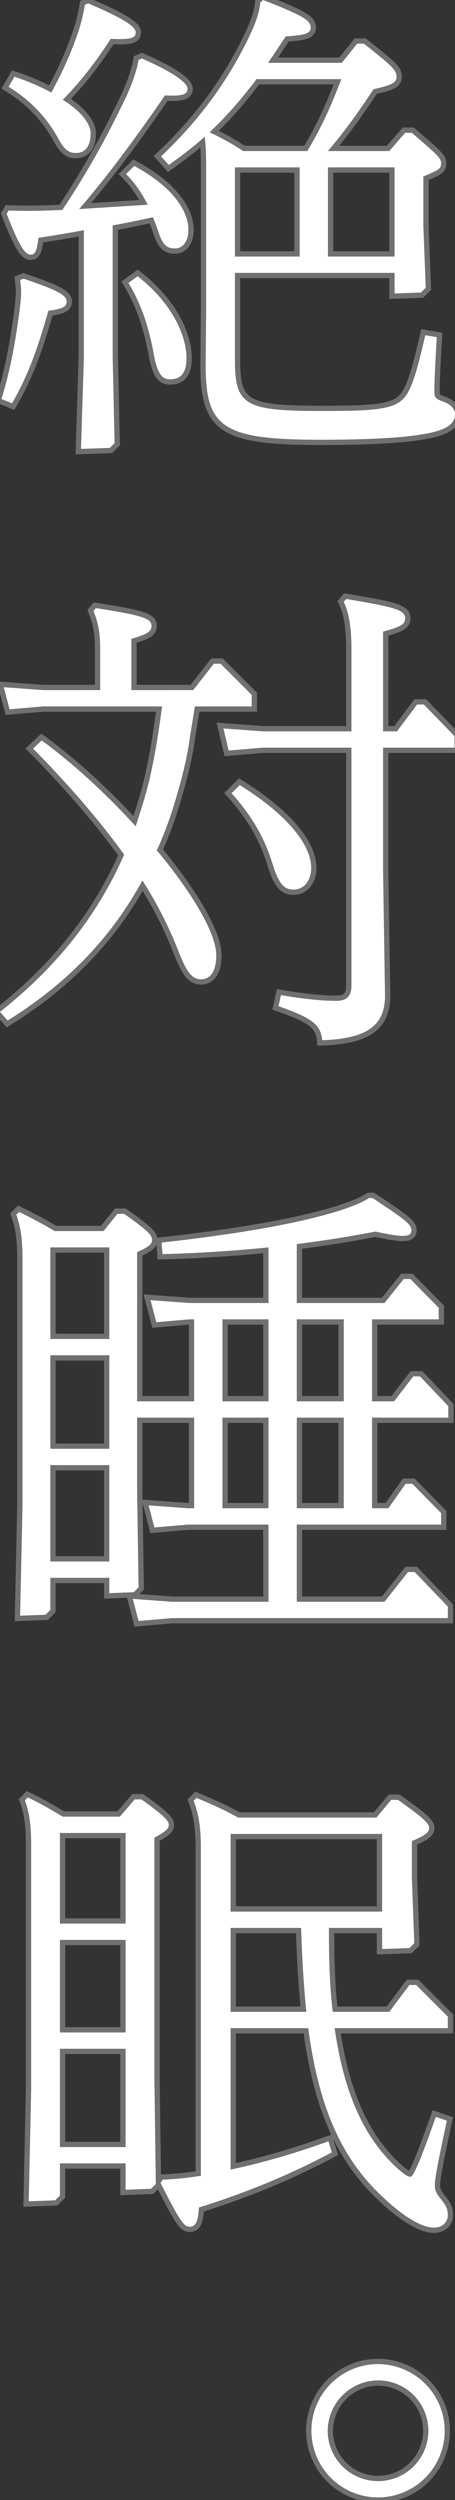 <svg data-name="グループ 1525" xmlns="http://www.w3.org/2000/svg" width="86" height="472.426"><rect width="100%" height="100%" fill="#333333" stroke="none"/><defs><clipPath id="a"><path data-name="長方形 28459" fill="#fff" stroke="#6f7070" d="M0 0h86v472.426H0z"/></clipPath></defs><g data-name="グループ 1524" clip-path="url(#a)" fill="#fff"><g data-name="パス 1639"><path d="M14.8 85.338l.016-.533.542-17.39V44.1a287.85 287.85 0 01-7.651 1.282c-.24 2.103-.65 3.238-1.907 3.238-.803 0-1.52-.614-2.324-1.992-.7-1.199-1.524-3.06-2.673-6.032l-.086-.222.118-.207.363-.633.15-.262.302.011c1.229.046 2.4.068 3.583.068 1.183 0 2.4-.022 3.72-.068h.017c.376 0 .797-.02 1.243-.042.422-.02.856-.04 1.298-.047 4.594-6.952 8.178-13.331 11.959-21.28.672-1.494 1.854-4.342 2.225-6.665l.044-.272.253-.108.635-.272.2-.086.198.088c2.948 1.3 5.202 2.481 6.698 3.511 1.508 1.038 2.21 1.882 2.21 2.654 0 1.5-1.359 1.808-3.398 1.808-.336 0-.7-.009-1.107-.026-5.773 8.386-10.672 14.905-15.328 20.39 3.64-.23 7.377-.464 11.015-.692-1.057-1.983-2.224-3.583-3.636-4.995l-.353-.354.353-.353 1.541-1.54.265-.266.328.18c3.932 2.148 6.821 4.536 8.589 7.098 1.58 2.29 1.912 4.197 1.912 5.392 0 2.772-1.527 4.035-2.947 4.035-.663 0-1.365-.042-2.024-.544-.652-.495-1.167-1.38-1.62-2.785l-.016-.04a117.92 117.92 0 00-.909-2.444c-2.217.476-4.499.962-6.801 1.38v24.408l.36 16.307.006.214-.152.151-.906.905-.14.14-.197.006-5.436.181-.533.018zm45.735-1.74c-8.626 0-14.658-.457-18.074-2.733-3.401-2.268-4.084-6.236-4.084-11.902l.09-10.427V32.533c0-1.941 0-3.79-.168-5.685-1.613 1.406-3.54 2.896-6.11 4.732l-.366.262-.298-.336-1.45-1.632-.322-.362.352-.333c3.537-3.35 6.568-6.746 9.265-10.38a73.187 73.187 0 007.3-12.124c.95-2.075 1.772-3.868 2.04-6.277l.022-.2.154-.129.544-.453.227-.19.276.109c4.064 1.596 6.133 2.501 7.377 3.228 1.312.767 1.848 1.431 1.91 2.37l.002.016v.017c0 .831-.412 1.362-1.298 1.672-.76.266-1.96.404-3.636.53a182.07 182.07 0 00-1.34 2.005 150.3 150.3 0 01-1.336 1.999h12.76l2.75-3.437.15-.188h1.684l.137.109c5.345 4.256 6.35 5.106 6.35 6.642 0 1.41-.982 2.025-4.543 2.802-2.84 4.33-4.914 7.174-7.852 10.745h10.309l2.84-3.271.15-.172h1.684l.14.122.964.835c2.018 1.749 3.13 2.712 3.795 3.419.694.737.94 1.24.94 1.924 0 1.32-.852 1.729-3.351 2.779v9.083l.451 11.588.009.219-.155.154-.904.906-.14.14-.196.007-4.984.181-.519.019v-3.915H44.903v15.993c0 2.338.15 3.817.5 4.947.376 1.22.992 2.028 1.996 2.62 2.193 1.294 6.34 1.54 13.226 1.54 8.659 0 12.672-.162 14.74-1.712 1.828-1.422 2.832-4.768 4.529-12.218l.105-.46.465.078 2.173.362.443.074-.026.448c-.452 7.87-.452 9.114-.452 10.212 0 .81 0 1.029 1.472 1.52l.014.004.013.005c1.983.793 2.4 1.972 2.4 2.82 0 .914-.364 1.692-1.08 2.315-.658.573-1.639 1.04-3 1.43h-.004l-.005.002c-4.042 1.061-10.993 1.555-21.877 1.555zm1.95-35.617H74.08V32.127H62.485V47.98zm-17.582 0h11.235V32.127H44.903V47.98zM46.1 28.045h11.704c2.6-4.393 4.162-7.903 5.989-12.593h-15.06c-2.69 3.569-5.397 6.657-8.256 9.415 2.06.98 3.948 2.047 5.623 3.178zM2.48 76.84l-.404-.165-1.993-.815-.425-.174.137-.438C1.26 70.559 2.38 65.074 3.22 58.478c.178-1.335.268-2.502.268-3.472 0-.62-.07-1.169-.15-1.804l-.028-.218-.046-.373.345-.148.633-.272.177-.076.182.062c3.455 1.185 5.347 1.923 6.53 2.546.972.513 1.966 1.184 1.966 2.277 0 .707-.333 1.213-1.017 1.548-.514.251-1.26.436-2.537.624-1.893 6.475-3.523 11.546-6.844 17.29l-.219.378zm29.69-4.659c-1.93 0-2.865-1.316-3.572-5.028v-.005c-.662-3.675-1.799-8.522-4.74-13.425l-.235-.39.366-.27 1.722-1.269.306-.225.299.234c3.084 2.408 5.586 5.27 7.233 8.276 1.42 2.591 2.203 5.296 2.203 7.615 0 1.427-.27 2.487-.822 3.24-.607.828-1.535 1.247-2.76 1.247zM14.317 29.408c-1.62 0-2.637-.851-3.883-3.252-1.404-2.457-3.871-6.095-9.067-9.33l-.409-.254.24-.418 1.087-1.904.203-.355.389.13c2.437.811 4.607 1.726 6.618 2.788 1.923-3.556 3.396-6.862 4.622-10.363l.002-.005.002-.005c.553-1.47 1.165-3.88 1.424-5.608l.041-.276.256-.11.635-.271.197-.085.196.085c3.195 1.368 5.462 2.468 6.929 3.362 1.623.99 2.346 1.771 2.346 2.535 0 .256 0 1.034-.85 1.447-.527.257-1.326.366-2.67.366-.418 0-.887-.01-1.43-.033-2.977 4.527-5.422 7.65-8.543 10.907 3.17 2.116 4.975 4.44 4.975 6.433 0 1.246-.25 2.24-.745 2.957-.568.824-1.454 1.259-2.565 1.259z"/><path d="M15.316 84.82l5.436-.18.906-.906-.361-16.312V42.59c2.536-.452 5.073-.996 7.611-1.54.362.907.725 1.904 1.087 2.899.907 2.81 1.904 2.99 3.172 2.99 1.178 0 2.447-1.085 2.447-3.534 0-2.356-1.45-7.248-10.24-12.051l-1.541 1.54c1.722 1.722 2.99 3.625 4.078 5.8-4.348.272-8.698.544-12.96.816 5.076-5.89 10.241-12.778 16.223-21.478 3.534.181 4.259-.272 4.259-1.269 0-1.086-2.447-2.99-8.61-5.708l-.634.272c-.362 2.264-1.45 4.984-2.265 6.795-3.535 7.432-7.158 14.047-12.143 21.57-.997 0-1.995.09-2.81.09-2.629.09-4.893.09-7.34 0l-.362.633c2.173 5.62 3.353 7.704 4.531 7.704.724 0 1.178-.454 1.45-3.173 2.9-.452 5.708-.906 8.608-1.449v23.924l-.542 17.398m45.219-1.722c12.143 0 18.304-.634 21.75-1.539C84.82 80.834 86 79.838 86 78.297c0-.998-.725-1.813-2.084-2.356-1.632-.544-1.814-.907-1.814-1.994 0-1.088 0-2.356.453-10.24l-2.174-.363c-2.084 9.153-3.08 11.237-4.712 12.505-2.175 1.632-6.163 1.814-15.044 1.814-14.319 0-16.222-1.088-16.222-9.607V51.563h30.178v3.896l4.985-.18.904-.907-.451-11.599v-9.425c2.81-1.178 3.351-1.45 3.351-2.446 0-1.088-.723-1.632-5.526-5.8h-1.269l-2.99 3.443h-11.6c3.171-3.806 5.346-6.706 8.609-11.69 3.806-.816 4.35-1.36 4.35-2.357 0-1.268-.816-1.993-6.163-6.251h-1.268l-2.9 3.625H50.656c1.09-1.54 2.177-3.264 3.355-4.985 3.714-.271 4.711-.545 4.711-1.721-.09-1.36-1.358-2.175-8.972-5.166l-.544.453c-.271 2.447-1.087 4.26-2.084 6.434-4.258 8.88-9.786 16.13-16.673 22.655l1.45 1.631c2.537-1.812 4.803-3.534 6.796-5.346.272 2.265.272 4.44.272 6.706V58.54l-.09 10.422c0 11.78 3.08 14.135 21.658 14.135m1.45-51.471H74.58V48.48H61.985V31.627m-17.582 0h12.235V48.48H44.403V31.627m4.08-16.675h16.039c-1.994 5.165-3.625 8.88-6.434 13.593H45.945c-1.993-1.359-4.168-2.537-6.343-3.534 3.262-3.081 6.162-6.433 8.88-10.06M2.267 76.214c3.353-5.8 4.984-10.966 6.887-17.491 2.628-.363 3.444-.725 3.444-1.722 0-1.269-1.813-2.173-8.158-4.35l-.633.272c.091.725.182 1.36.182 2.084 0 .997-.091 2.175-.272 3.535C3.08 63.525 2.084 69.597.272 75.397l1.994.816M32.17 71.68c2.175 0 3.082-1.45 3.082-3.987 0-4.169-2.628-10.331-9.244-15.497l-1.722 1.269c2.719 4.53 3.988 9.062 4.803 13.593.725 3.807 1.631 4.622 3.081 4.622M14.317 28.908c1.996 0 2.81-1.54 2.81-3.716 0-1.812-1.811-4.169-5.257-6.344 3.264-3.353 5.8-6.525 9.063-11.507 3.987.18 4.712-.183 4.712-1.27s-2.628-2.72-8.971-5.437l-.635.272c-.272 1.813-.905 4.26-1.45 5.71-1.269 3.623-2.808 7.067-4.892 10.873-1.994-1.087-4.26-2.084-6.978-2.99L1.63 16.401c4.803 2.99 7.432 6.343 9.243 9.515 1.268 2.447 2.176 2.99 3.443 2.99m-.034 56.948l.575-18.449V44.7c-2.34.423-4.585.787-6.702 1.119-.138 1.02-.321 1.714-.576 2.2-.384.731-.983 1.102-1.78 1.102-1.284 0-2.147-1.197-2.756-2.24-.713-1.223-1.548-3.105-2.708-6.104l-.172-.444.9-1.57.604.022c1.223.045 2.389.067 3.565.067 1.177 0 2.388-.022 3.703-.068h.034c.364 0 .78-.02 1.219-.041.342-.016.692-.033 1.05-.042 4.51-6.846 8.047-13.155 11.777-20.997.663-1.472 1.823-4.27 2.186-6.533l.087-.544 1.54-.66.398.175c2.977 1.313 5.258 2.51 6.78 3.557 1.655 1.14 2.426 2.114 2.426 3.066 0 1.07-.6 1.604-1.104 1.863-.598.308-1.46.445-2.794.445-.265 0-.547-.005-.852-.016-5.404 7.84-10.047 14.048-14.446 19.308l9.059-.57c-.934-1.627-1.96-2.982-3.17-4.192l-.707-.707 2.777-2.777.657.36c4 2.185 6.948 4.625 8.76 7.252 1.654 2.397 2.001 4.41 2.001 5.676 0 3.116-1.787 4.535-3.447 4.535-.715 0-1.544-.05-2.327-.646-.735-.559-1.304-1.519-1.79-3.02l-.012-.031c-.247-.68-.5-1.376-.753-2.037-1.957.42-3.963.843-5.988 1.218v23.986l.37 16.729-1.488 1.485-6.896.23zm46.252-1.757c-10.296 0-15.27-.763-18.35-2.817-3.588-2.392-4.308-6.486-4.308-12.318v-.01l.09-10.417V32.533c0-1.593 0-3.124-.093-4.664-1.468 1.23-3.198 2.55-5.394 4.118l-.732.523-2.69-3.027.703-.667c3.516-3.33 6.528-6.705 9.208-10.314a72.688 72.688 0 007.247-12.039c.933-2.034 1.738-3.793 1.997-6.12l.044-.4 1.308-1.09.55.216c4.091 1.607 6.179 2.521 7.447 3.262 1.458.852 2.084 1.654 2.158 2.768l.002.067c0 1.044-.55 1.765-1.633 2.144-.778.272-1.896.41-3.522.538-.41.605-.81 1.211-1.201 1.8-.276.418-.545.825-.812 1.224h11.578l2.9-3.625h2.099l.273.218c2.592 2.064 4.233 3.384 5.17 4.321.999.998 1.37 1.733 1.37 2.712 0 .937-.393 1.606-1.238 2.107-.675.4-1.734.746-3.5 1.14-2.575 3.919-4.532 6.628-7.104 9.8h9.026l2.991-3.443h2.098l.282.244.964.836c2.03 1.759 3.148 2.728 3.83 3.453.786.833 1.077 1.447 1.077 2.267 0 .859-.323 1.468-1.05 1.975-.475.332-1.132.639-2.301 1.135v8.742l.468 12.015-1.492 1.494-6.414.233v-3.933H45.403v15.493c0 4.398.547 6.132 2.25 7.137 2.094 1.235 6.175 1.47 12.972 1.47 4.543 0 7.625-.048 9.933-.29 2.202-.23 3.592-.638 4.504-1.32 1.368-1.066 2.322-3.05 4.344-11.931l.21-.92 3.989.666-.052.896c-.451 7.855-.451 9.092-.451 10.183 0 .422.036.529.058.554.059.07.276.226 1.072.491l.055.02C85.3 75.417 87 76.383 87 78.297c0 2.648-2.534 3.679-4.44 4.224l-.022.006c-4.083 1.072-11.075 1.571-22.003 1.571zm2.45-36.617H73.58V32.627H62.985V47.48zm-17.582 0h10.235V32.627H45.403V47.48zm.849-19.936h11.265c2.372-4.037 3.87-7.349 5.542-11.593H48.981c-2.495 3.294-5.009 6.18-7.646 8.776a43.195 43.195 0 014.917 2.817zM2.695 77.468l-3.651-1.493.274-.876c1.456-4.66 2.57-10.118 3.406-16.685v-.006c.175-1.309.264-2.454.264-3.402 0-.588-.068-1.123-.146-1.741L2.72 52.3l1.678-.721.365.125c3.48 1.194 5.393 1.94 6.6 2.577 1.04.548 2.233 1.352 2.233 2.719 0 .904-.436 1.576-1.297 1.997-.516.253-1.224.44-2.367.62-1.865 6.365-3.505 11.394-6.802 17.096l-.436.755zm29.475-4.787c-2.521 0-3.424-2.08-4.063-5.434l-.002-.01c-.654-3.634-1.776-8.424-4.676-13.257l-.468-.78 3.064-2.258.598.467c7.1 5.543 9.629 12.047 9.629 16.285 0 1.537-.3 2.694-.919 3.536-.706.963-1.77 1.451-3.163 1.451zM14.317 29.908c-1.818 0-2.991-.952-4.322-3.512-1.378-2.41-3.799-5.974-8.892-9.146l-.818-.508 1.972-3.451.778.259c2.286.762 4.342 1.614 6.253 2.592 1.797-3.369 3.19-6.524 4.357-9.857l.008-.021c.542-1.441 1.143-3.808 1.397-5.506l.083-.551 1.54-.66.394.168c3.217 1.378 5.504 2.489 6.992 3.395 1.813 1.105 2.586 1.991 2.586 2.962 0 .894-.38 1.532-1.131 1.897-.6.292-1.464.416-2.89.416-.349 0-.734-.007-1.166-.022-2.797 4.232-5.14 7.244-8.04 10.316 3.008 2.125 4.709 4.46 4.709 6.513 0 1.349-.28 2.44-.833 3.241-.665.965-1.695 1.475-2.977 1.475z" fill="#6f7070"/></g><g data-name="パス 1640"><path d="M60.44 197.075l-.041-.47c-.127-1.436-.634-2.364-1.75-3.201-1.266-.95-3.381-1.809-6.168-2.807l-.413-.148.093-.429.454-2.084.101-.468.472.081c4.142.717 7.65 1.08 10.428 1.08 1.618 0 2.309-.69 2.309-2.309v-44.539H49.682l-6.415.544-.428.036-.1-.418-.996-4.17-.158-.665.681.05 7.413.542h16.246v-15.177c0-3.858-.445-6.582-1.4-8.574l-.138-.29.205-.246.452-.543.183-.221.283.047c4.48.747 7.407 1.285 9.11 1.83 1.275.407 2.455.966 2.455 2.288 0 1.568-1.213 2.107-4.17 2.92V137.7h1.88l3.654-4.874.15-.2h1.732l.147.152 5.8 5.98.141.146v2.877H72.905v22.877l.364 23.467v.008c0 1.47-.215 2.702-.657 3.765a6.514 6.514 0 01-2.184 2.787c-1.96 1.461-5.073 2.238-9.516 2.376l-.472.014zm-59.083-3.582l-.28-.316-1.45-1.63-.352-.396.414-.329c5.347-4.24 9.815-8.653 13.66-13.49a71.672 71.672 0 009.548-15.78c-4.563-6.289-10.282-12.928-17-19.738l-.359-.364.372-.351 1.631-1.54.303-.286.336.245c5.63 4.119 11.732 9.657 17.254 15.654.98-3.029 1.962-6.146 2.622-9.281.751-3.453 1.372-7.143 2.004-11.902H8.176l-6.32.542-.42.036-.107-.408-1.09-4.169-.176-.676.697.051 7.413.543h10.266v-7.022c0-3.186-.277-4.812-1.234-7.249l-.108-.275.19-.227.452-.544.182-.218.28.044c4.062.641 6.91 1.143 8.557 1.66 1.235.387 2.378.92 2.378 2.187 0 .739-.333 1.294-1.048 1.748-.552.35-1.388.677-2.758 1.076v8.82h10.947l3.746-4.793.15-.192h1.72l.146.147 5.891 5.89.147.147v2.882H37.249c-.158 1.053-.334 2.138-.504 3.19a221.72 221.72 0 00-.636 4.082l-.001.008-.001.008c-.56 3.202-1.455 6.78-2.734 10.936a65.857 65.857 0 01-3.154 8.386c3.303 3.994 6.06 7.866 7.981 11.212 2.104 3.663 3.17 6.593 3.17 8.71 0 1.624-.3 2.883-.893 3.739-.586.845-1.452 1.292-2.507 1.292-.987 0-1.78-.404-2.493-1.27-.638-.774-1.27-1.988-2.05-3.937l-.002-.003-.001-.003a74.77 74.77 0 00-6.481-12.974c-2.91 5.188-6.306 9.77-10.361 13.99-4.264 4.435-9.127 8.332-14.867 11.914l-.358.224zm54.104-24.887c-1.098 0-1.93-.397-2.621-1.25-.65-.804-1.22-2.064-1.846-4.086a31.806 31.806 0 00-2.888-6.65c-1.251-2.163-2.791-4.255-4.71-6.396l-.316-.352.335-.335 1.543-1.54.281-.282.337.211c4.428 2.774 7.87 5.594 10.231 8.382 2.326 2.747 3.506 5.344 3.506 7.72 0 1.239-.356 2.374-1.001 3.197a3.551 3.551 0 01-2.851 1.381z"/><path d="M65.428 113.189l-.451.544c1.086 2.265 1.448 5.256 1.448 8.79V138.2H49.661l-7.431-.544.995 4.17 6.436-.545h16.764v45.04c0 1.902-.906 2.809-2.81 2.809-2.446 0-5.8-.272-10.512-1.088l-.453 2.084c6.072 2.175 7.975 3.354 8.247 6.435 8.79-.272 11.872-2.99 11.872-8.428l-.364-23.47V141.28h13.504v-2.175l-5.8-5.98h-1.27l-3.805 5.074h-2.63V119.35c3.355-.906 4.171-1.359 4.171-2.537 0-1.54-1.905-2.084-11.147-3.625m-47.305 1.722l-.453.544c.997 2.537 1.27 4.259 1.27 7.43v7.523H8.154l-7.432-.544 1.09 4.169 6.342-.544H30.63c-.544 4.167-1.178 8.337-2.085 12.505-.725 3.443-1.812 6.797-2.9 10.15-5.437-5.982-11.69-11.782-17.76-16.222l-1.632 1.54c6.705 6.797 12.505 13.504 17.217 20.029-5.165 11.78-12.958 21.385-23.47 29.723l1.45 1.631c11.328-7.068 19.573-15.676 25.464-26.46a75.527 75.527 0 016.977 13.774c1.45 3.624 2.448 4.893 4.08 4.893 1.72 0 2.9-1.36 2.9-4.532 0-4.167-4.532-11.78-11.238-19.845 1.269-2.719 2.356-5.619 3.262-8.61 1.088-3.534 2.085-7.25 2.72-10.874.362-2.536.815-5.075 1.176-7.52l.092-.182h10.694v-2.175l-5.891-5.89h-1.269l-3.897 4.984H24.83v-9.697c2.9-.816 3.806-1.36 3.806-2.447 0-1.45-1.903-1.994-10.513-3.353m27.188 33.439l-1.542 1.54c3.898 4.35 6.253 8.52 7.703 13.232 1.178 3.806 2.176 4.984 3.989 4.984 2.084 0 3.352-1.812 3.352-4.078 0-4.44-4.532-10.06-13.502-15.678m19.715-36.242l.567.095c4.502.75 7.447 1.293 9.179 1.846 1.386.443 2.803 1.117 2.803 2.765 0 .983-.417 1.691-1.313 2.228-.58.348-1.387.653-2.857 1.07V137.2h1.13l3.804-5.074h2.194l6.376 6.575v3.58H73.405v22.374l.364 23.478c0 3.153-.995 5.427-3.042 6.953-2.074 1.545-5.187 2.332-9.8 2.474l-.943.03-.083-.941c-.215-2.432-1.562-3.422-7.588-5.581l-.827-.296.844-3.879.944.164c4.113.712 7.592 1.073 10.342 1.073 1.352 0 1.809-.457 1.809-1.81v-44.039H49.703l-7.25.615-1.513-6.337 8.757.641h15.728v-14.677c0-3.78-.429-6.436-1.35-8.358l-.277-.578 1.228-1.479zm-47.307 1.727l.56.088c4.085.645 6.953 1.15 8.629 1.676 1.349.424 2.728 1.071 2.728 2.665 0 .913-.419 1.623-1.28 2.17-.55.348-1.306.659-2.526 1.027v7.947h10.203l3.897-4.985h2.17l6.477 6.477v3.589H37.679c-.14.92-.293 1.858-.44 2.77-.217 1.335-.44 2.714-.635 4.073l-.005.03c-.564 3.224-1.463 6.821-2.748 10.998a66.66 66.66 0 01-3.047 8.162c3.233 3.93 5.933 7.737 7.83 11.04 2.147 3.74 3.236 6.753 3.236 8.958 0 1.73-.33 3.083-.982 4.025-.683.985-1.692 1.507-2.918 1.507-2.353 0-3.575-1.94-5.008-5.521l-.005-.013a74.144 74.144 0 00-5.996-12.173A68.138 68.138 0 0116.942 181.7c-4.292 4.466-9.187 8.389-14.963 11.993l-.716.446-2.713-3.052.829-.657c5.316-4.217 9.758-8.603 13.578-13.41a71.154 71.154 0 009.366-15.409c-4.52-6.199-10.164-12.739-16.782-19.447l-.718-.728 2.98-2.814.672.492c5.458 3.993 11.357 9.312 16.746 15.091.886-2.76 1.75-5.586 2.346-8.418l.001-.007c.717-3.298 1.317-6.818 1.92-11.292H8.198l-7.14.612-1.655-6.336 8.788.643h9.748v-6.522c0-3.112-.269-4.697-1.2-7.066l-.216-.55 1.196-1.435zm27.448 33.245l.675.422c9.009 5.644 13.97 11.512 13.97 16.526 0 1.35-.393 2.595-1.107 3.506a4.042 4.042 0 01-3.244 1.572c-2.663 0-3.83-2.086-4.944-5.689a31.313 31.313 0 00-2.844-6.546c-1.234-2.134-2.754-4.199-4.649-6.313l-.632-.705 2.775-2.773z" fill="#6f7070"/></g><g data-name="パス 1641"><path d="M25.811 306.843l-.106-.408-1.087-4.17-.177-.676.697.051 7.413.544h17.697v-13.59H35.545l-6.323.541-.42.036-.106-.408-1.088-4.168-.176-.676.696.05 7.413.543h.66v-16.126h-9.784v13.45l.272 18.12.003.212-.15.15-.906.906-.138.138-.196.008-4.62.182-.52.021v-2.92H10.015v5.779l-.147.147-.907.905-.139.138-.196.007-4.801.181-.53.02.011-.53.452-21.018v-46.03c0-3.977-.29-6.13-1.148-8.532l-.106-.298.223-.224.542-.543.255-.256.323.161c2.505 1.254 4.403 2.246 6.622 3.573h8.865l2.478-3.075.15-.186h1.668l.13.093c4.547 3.245 5.466 4.137 5.466 5.299 0 1.12-.743 1.702-2.809 2.675v27.365h9.784v-14.496h-.384l-6.232.541-.42.037-.107-.408-1.087-4.17-.177-.676.697.052 7.323.542h14.434v-9.46a273.946 273.946 0 01-19.515 1.216l-.472.013-.04-.47-.18-2.176-.04-.484.482-.054c14.952-1.684 25.858-3.633 33.342-5.96l.012-.003c2.15-.719 4.008-1.339 5.674-2.39l.122-.077h.931l.126.084.04.027c2.818 1.88 4.68 3.121 5.813 4.025 1.42 1.134 1.71 1.793 1.71 2.434 0 1.423-1.217 1.588-2.133 1.588-.977 0-2.526-.241-5.17-.806a222.97 222.97 0 01-14.355 2.288v10.205h15.843l3.474-4.343.15-.188h1.718l.147.15 5.347 5.437.143.146v2.88H70.822v14.496h3.42l3.477-4.518.15-.196h1.73l.147.156 5.347 5.62.138.145v2.875h-14.41v16.126h2.323l3.113-4.41.15-.212h1.737l.147.15 5.436 5.528.143.146v2.88H56.595v13.59h15.84l4.291-5.43.15-.19H78.6l.148.154L85 303.243l.139.145v2.876H32.554l-6.322.543-.42.036zm-15.796-12.271h10.147v-17.216H10.015v17.216zm46.58-10.06h7.881v-16.126h-7.881v16.126zm-14.047 0h7.7v-16.126h-7.7v16.126zm-32.533-11.236h10.147v-16.672H10.015v16.672zm46.58-8.972h7.881v-14.496h-7.881v14.496zm-14.047 0h7.7v-14.496h-7.7v14.496zm-32.533-11.782h10.147v-16.308H10.015v16.308z"/><path d="M26.189 306.31l6.344-.546h52.106v-2.175l-6.253-6.525h-1.267l-4.441 5.62H56.095v-14.59H83.37v-2.175l-5.436-5.529h-1.269l-3.262 4.622h-3.081v-17.126H84.73v-2.175l-5.347-5.62h-1.269l-3.626 4.713h-4.167v-15.496h12.595v-2.175l-5.347-5.438h-1.267l-3.625 4.531H56.095V235.08a222.28 222.28 0 0014.861-2.356c2.538.544 4.167.816 5.164.816 1.269 0 1.633-.361 1.633-1.088 0-1.178-1.633-2.264-7.34-6.07h-.635c-1.722 1.086-3.625 1.72-5.8 2.447-8.156 2.536-19.756 4.439-33.44 5.98l.182 2.175a272.683 272.683 0 0020.028-1.27v10.513H35.795l-7.34-.543 1.087 4.168 6.253-.543h.906v15.496H25.917V236.62c2.356-1.087 2.81-1.54 2.81-2.356 0-.906-.816-1.722-5.257-4.892h-1.269l-2.628 3.26h-9.242c-2.266-1.359-4.169-2.354-6.708-3.624l-.542.543c.906 2.538 1.177 4.803 1.177 8.7v46.036l-.452 21.024 4.802-.182.907-.904v-6.072h11.147v2.9l4.62-.183.907-.906-.272-18.124v-13.954h10.784v17.126h-1.178l-7.431-.543 1.087 4.168 6.344-.543h15.225v14.59H32.533l-7.432-.545 1.088 4.17M9.515 276.856h11.147v18.216H9.515v-18.216m46.58-8.97h8.881v17.126h-8.881v-17.126m-14.047 0h8.7v17.126h-8.7v-17.126M9.515 256.104h11.147v17.672H9.515v-17.672m46.58-6.796h8.881v15.496h-8.881v-15.496m-14.047 0h8.7v15.496h-8.7v-15.496M9.515 235.714h11.147v17.308H9.515v-17.308m15.92 71.664l-1.424-5.457-4.349.172v-2.94h-9.147v5.487l-1.479 1.474-6.253.236.475-22.073V238.25c0-3.912-.283-6.022-1.119-8.363l-.212-.595 1.498-1.503.646.323c2.47 1.237 4.354 2.22 6.536 3.52h8.488l2.628-3.261h2.067l.261.186c2.397 1.711 3.63 2.659 4.397 3.38.766.72 1.149 1.311 1.25 1.958l.729-.082c14.917-1.68 25.792-3.622 33.244-5.938l.007-.002c2.12-.708 3.951-1.32 5.566-2.339l.245-.154h1.226l.292.195c2.83 1.887 4.699 3.133 5.848 4.05 1.14.91 1.898 1.739 1.898 2.825 0 .716-.254 1.263-.754 1.626-.434.315-1.031.462-1.879.462-1.014 0-2.521-.231-5.175-.795a225.75 225.75 0 01-13.85 2.218v9.264h15.102l3.625-4.53h2.167l5.928 6.027v3.585H71.322v13.496h2.675l3.626-4.714h2.19l5.918 6.221v3.575h-14.41v15.126h1.564l3.262-4.622h2.206l6.017 6.12v3.584H57.095v12.59h15.099l4.44-5.62h2.179l6.826 7.123v3.577H32.575l-7.14.614zm7.134-5.694h17.18v-12.59H35.565l-7.141.612-1.475-5.652.245 16.318-.855.855 6.23.457zm-22.054-7.612h9.147v-16.216h-9.147v16.216zm46.58-10.06h6.881v-15.126h-6.881v15.126zm-14.047 0h6.7v-15.126h-6.7v15.126zm-7.488 0h.141v-15.126h-8.784v12.947l.023 1.549 8.62.63zm-25.045-11.236h9.147v-15.672h-9.147v15.672zm46.58-8.972h6.881v-13.496h-6.881v13.496zm-14.047 0h6.7v-13.496h-6.7v13.496zm-16.131 0h8.784V250.32l-6.914.6-1.653-6.338 8.698.644h13.916v-8.41a274.22 274.22 0 01-19.002 1.166l-.944.025-.238-2.857c-.358.883-1.291 1.456-2.647 2.106v26.548zm-16.402-11.782h9.147v-15.308h-9.147v15.308z" fill="#6f7070"/></g><g data-name="パス 1642"><path d="M82.01 421.45c-1.455 0-3.298-.746-5.478-2.216-1.973-1.33-4.151-3.218-6.3-5.46-6.716-7.078-10.548-16.349-12.401-30.023H44.087v25.614c5.764-1.254 11.755-3.002 17.817-5.198l.495-.18.154.504.634 2.085.12.393-.363.193c-7.734 4.132-15.872 7.52-24.864 10.356-.102 1.274-.272 2.107-.545 2.674-.342.714-.898 1.076-1.651 1.076-.82 0-1.385-.397-2.156-1.52-.745-1.085-1.806-3.027-3.775-6.916v.075l-.148.15-.907.905-.138.14-.196.007-4.805.18-.519.02v-5.003H11.826v5.779l-.146.146-.907.906-.139.14-.196.007-4.984.18-.53.02.012-.53.453-21.02v-46.028c0-3.973-.29-6.126-1.148-8.532l-.106-.298.223-.223.542-.544.247-.248.318.148c2.17 1.007 3.871 2.008 5.673 3.068.286.169.574.339.867.51h10.42l2.66-3.089.15-.174h1.659l.13.095c4.597 3.31 5.374 4.203 5.374 5.209 0 1-.685 1.586-2.719 2.739v44.924l.266 19.742.34-.594.137-.242.278-.01c2.526-.09 4.744-.363 6.768-.657v-61.37c0-3.937-.335-6.18-1.327-8.89l-.11-.3.225-.226.543-.543.235-.237.31.127c3.247 1.338 5.526 2.409 7.822 3.678h25.736l2.661-3.174.15-.179h1.66l.13.092c5.26 3.718 6.101 4.656 6.101 5.755 0 1.138-.966 1.775-3.26 2.775v6.64l.45 12.315.009.218-.155.154-.906.906-.139.14-.197.006-5.165.182-.518.018v-4.006h-9.058c.006 4.82.102 9.924.668 14.86h10l3.656-4.875.15-.2h1.727l.147.146 5.98 5.982.146.146v2.881H63.83c.854 5.753 2.154 10.568 3.97 14.705 1.815 4.137 4.116 7.523 7.034 10.351 1.614 1.524 2.331 1.958 2.649 2.026.146-.152.54-.725 1.416-2.871.71-1.74 1.637-4.243 3.004-8.113l.166-.47.47.164 2.084.725.418.145-.093.432c-2.032 9.454-2.255 11.043-2.255 12.22 0 .706.249 1.225 1.064 2.221l.002.002.001.002c.678.847 1.379 1.723 1.379 3.303 0 .775-.305 1.491-.858 2.017-.578.55-1.363.84-2.27.84zm-70.185-16.225H23.24v-17.577H11.825v17.577zm0-21.658H23.24v-16.49H11.825v16.49zm32.262-3.897h13.264c-.432-4.332-.72-8.962-.925-14.86H44.087v14.86zm-32.262-16.674H23.24v-16.128H11.825v16.128zm32.262-2.265h27.636V347.05H44.087v13.68z"/><path d="M82.01 420.95c1.633 0 2.629-1.088 2.629-2.357 0-1.36-.544-2.084-1.27-2.99-.815-.997-1.176-1.632-1.176-2.538 0-1.178.182-2.628 2.266-12.325l-2.084-.725c-2.72 7.703-4.17 11.328-4.805 11.328-.542 0-1.45-.634-3.081-2.175-5.8-5.618-9.514-13.773-11.236-25.917h21.386v-2.175l-5.98-5.981h-1.27l-3.807 5.075H62.89c-.635-5.256-.724-10.603-.724-15.86h10.058v3.988l5.166-.181.906-.907-.452-12.323v-6.978c2.536-1.088 3.261-1.631 3.261-2.447 0-.816-.634-1.631-5.89-5.347h-1.268l-2.81 3.353h-26.1c-2.447-1.36-4.803-2.447-7.884-3.715l-.543.543c.996 2.72 1.358 4.985 1.358 9.063v61.803c-2.447.363-4.712.634-7.25.725l-.362.634c3.808 7.522 4.442 8.247 5.528 8.247 1.087 0 1.54-.906 1.722-3.625 8.972-2.81 17.128-6.162 25.103-10.422l-.634-2.084c-6.254 2.266-12.507 4.078-18.488 5.347V383.25h14.681c1.813 13.774 5.618 23.108 12.325 30.177 4.169 4.35 8.608 7.522 11.418 7.522m-38.424-56.64H56.91c.18 5.347.453 10.604.995 15.86H43.587v-15.86m0-17.76h28.636v14.68H43.587v-14.68M5.435 415.965l4.985-.181.906-.906v-6.072H23.74v4.984l4.805-.181.906-.906-.272-20.208v-45.22c2.266-1.27 2.719-1.722 2.719-2.447 0-.725-.634-1.541-5.166-4.804h-1.268l-2.81 3.263H11.87c-2.174-1.269-4.078-2.447-6.616-3.625l-.542.544c.905 2.537 1.177 4.803 1.177 8.7v46.034l-.454 21.025m5.89-28.817H23.74v18.577H11.325v-18.577m0-20.572H23.74v17.49H11.325v-17.49m0-20.208H23.74v17.128H11.325v-17.128M82.01 421.95c-1.558 0-3.495-.775-5.758-2.301-2.002-1.35-4.209-3.262-6.382-5.53-2.763-2.91-5.043-6.186-6.901-9.974l.935 3.071-.725.388c-7.671 4.097-15.735 7.466-24.631 10.29-.111 1.154-.29 1.944-.563 2.514-.427.89-1.154 1.36-2.102 1.36-1.002 0-1.698-.47-2.568-1.736-.724-1.055-1.685-2.798-3.472-6.309l-.87.87-6.234.236v-5.023H12.326v5.486l-1.477 1.477-6.436.234.476-22.074v-46.023c0-3.908-.283-6.019-1.119-8.364l-.212-.595 1.482-1.487.635.295c2.192 1.018 3.904 2.025 5.716 3.092l.75.44h10.055l2.809-3.263h2.05l.262.189c2.251 1.621 3.606 2.684 4.393 3.446.844.818 1.188 1.446 1.188 2.169 0 1.259-.834 1.947-2.719 3.03v44.63l.248 18.409.256-.01c2.325-.082 4.391-.323 6.285-.59v-60.938c0-3.87-.327-6.07-1.297-8.719l-.219-.598 1.464-1.468.617.254c3.215 1.323 5.486 2.388 7.762 3.64H70.67l2.81-3.353h2.052l.26.184c2.644 1.869 4.147 3.02 5.026 3.85.926.875 1.287 1.524 1.287 2.313 0 1.447-1.27 2.22-3.26 3.102v6.305l.466 12.74-1.493 1.493-6.594.232v-4.024h-8.057c.012 4.512.114 9.257.615 13.86h9.301l3.807-5.075h2.184l6.566 6.567v3.59H64.412c.847 5.455 2.109 10.045 3.845 14.003 1.789 4.076 4.053 7.41 6.923 10.19 1.176 1.112 1.805 1.575 2.13 1.767.208-.35.585-1.095 1.224-2.678.687-1.706 1.608-4.201 2.898-7.852l.331-.938 3.86 1.342-.186.864c-2.093 9.734-2.244 11.07-2.244 12.115 0 .576.213 1.003.95 1.904l.008.009c.697.872 1.488 1.86 1.488 3.615 0 .914-.36 1.758-1.013 2.38-.664.63-1.592.977-2.615.977zm-37.423-37.7v24.492c5.556-1.239 11.318-2.934 17.147-5.046l.87-.316c-2.463-5.271-4.147-11.52-5.21-19.13H44.588zm-32.262 20.474H22.74v-16.577H12.325v16.577zm0-21.658H22.74v-15.49H12.325v15.49zm32.262-3.897H56.8c-.392-4.066-.661-8.425-.857-13.86H44.587v13.86zm-32.262-16.674H22.74v-15.128H12.325v15.128zm32.262-2.265h26.636v-12.68H44.587v12.68z" fill="#6f7070"/></g><path data-name="パス 1643" d="M84.55 459.285a13.095 13.095 0 11-13.05-13.05 13.131 13.131 0 0113.05 13.05m-22.112 0a9.017 9.017 0 109.062-8.972 9.089 9.089 0 00-9.062 8.972" stroke="#6f7070"/></g></svg>